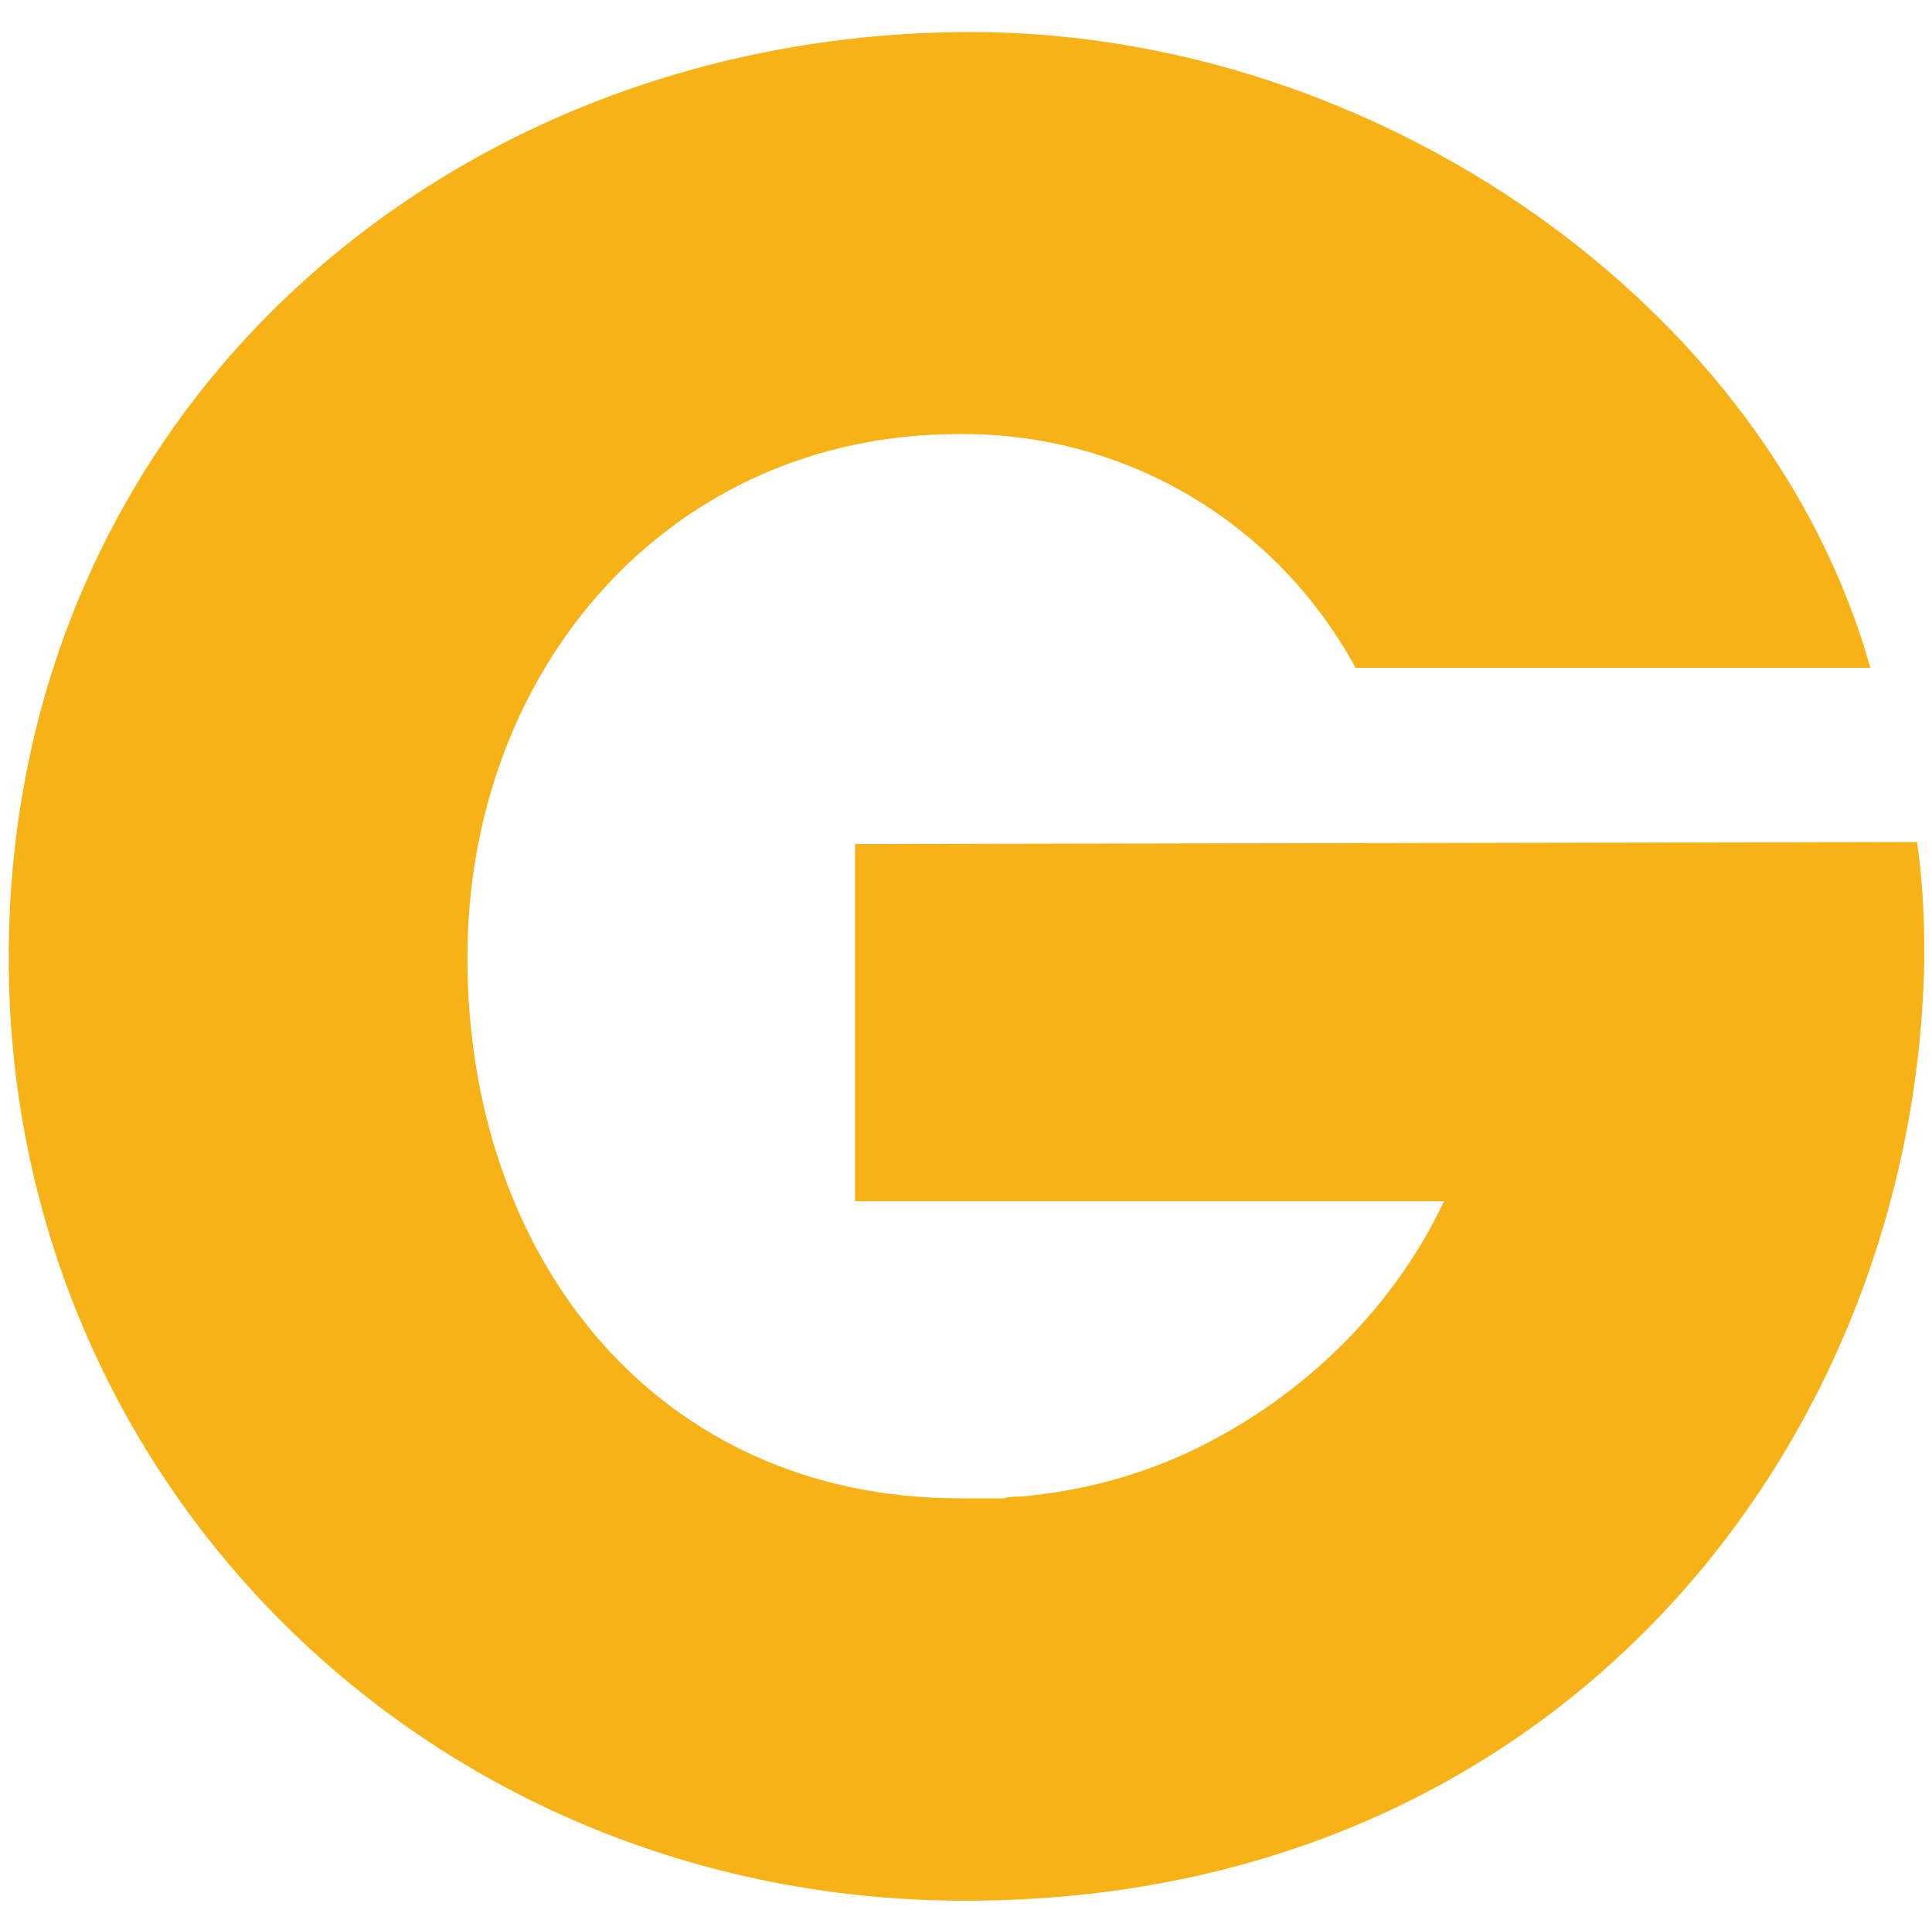 <?xml version="1.0" encoding="utf-8"?>
<!-- Generator: Adobe Illustrator 29.0.0, SVG Export Plug-In . SVG Version: 9.03 Build 54978)  -->
<svg version="1.1" id="Layer_1" xmlns="http://www.w3.org/2000/svg" xmlns:xlink="http://www.w3.org/1999/xlink" x="0px" y="0px"
	 viewBox="0 0 554.7 553.1" style="enable-background:new 0 0 554.7 553.1;" xml:space="preserve">
<style type="text/css">
	.st0{fill:#F7B217;}
</style>
<path class="st0" d="M245.5,242.3v102.5h169.1c-14,29.7-38.5,54.1-67.6,69.2c-16.7,8.8-35.4,14-54.1,15.6c-1.6,0-3.1,0-4.7,0.5
	h-10.9c-0.5,0-0.5,0-1.6,0c-87.4,0-141.5-69.2-141.5-155.1c0-83.3,58.3-150.4,141-150.4c47.4-0.5,91.1,25,114,67.1h147.8
	C507.8,87.7,395.4,9.2,278.8,9.2C128.4,9.2,2.5,118.4,2.5,275c0,150.9,121.2,270.6,274.7,270.6c172.2,0,273.7-133.7,275.3-271.6
	c0-10.4-0.5-21.3-2.1-32.3L245.5,242.3L245.5,242.3z"/>
</svg>
